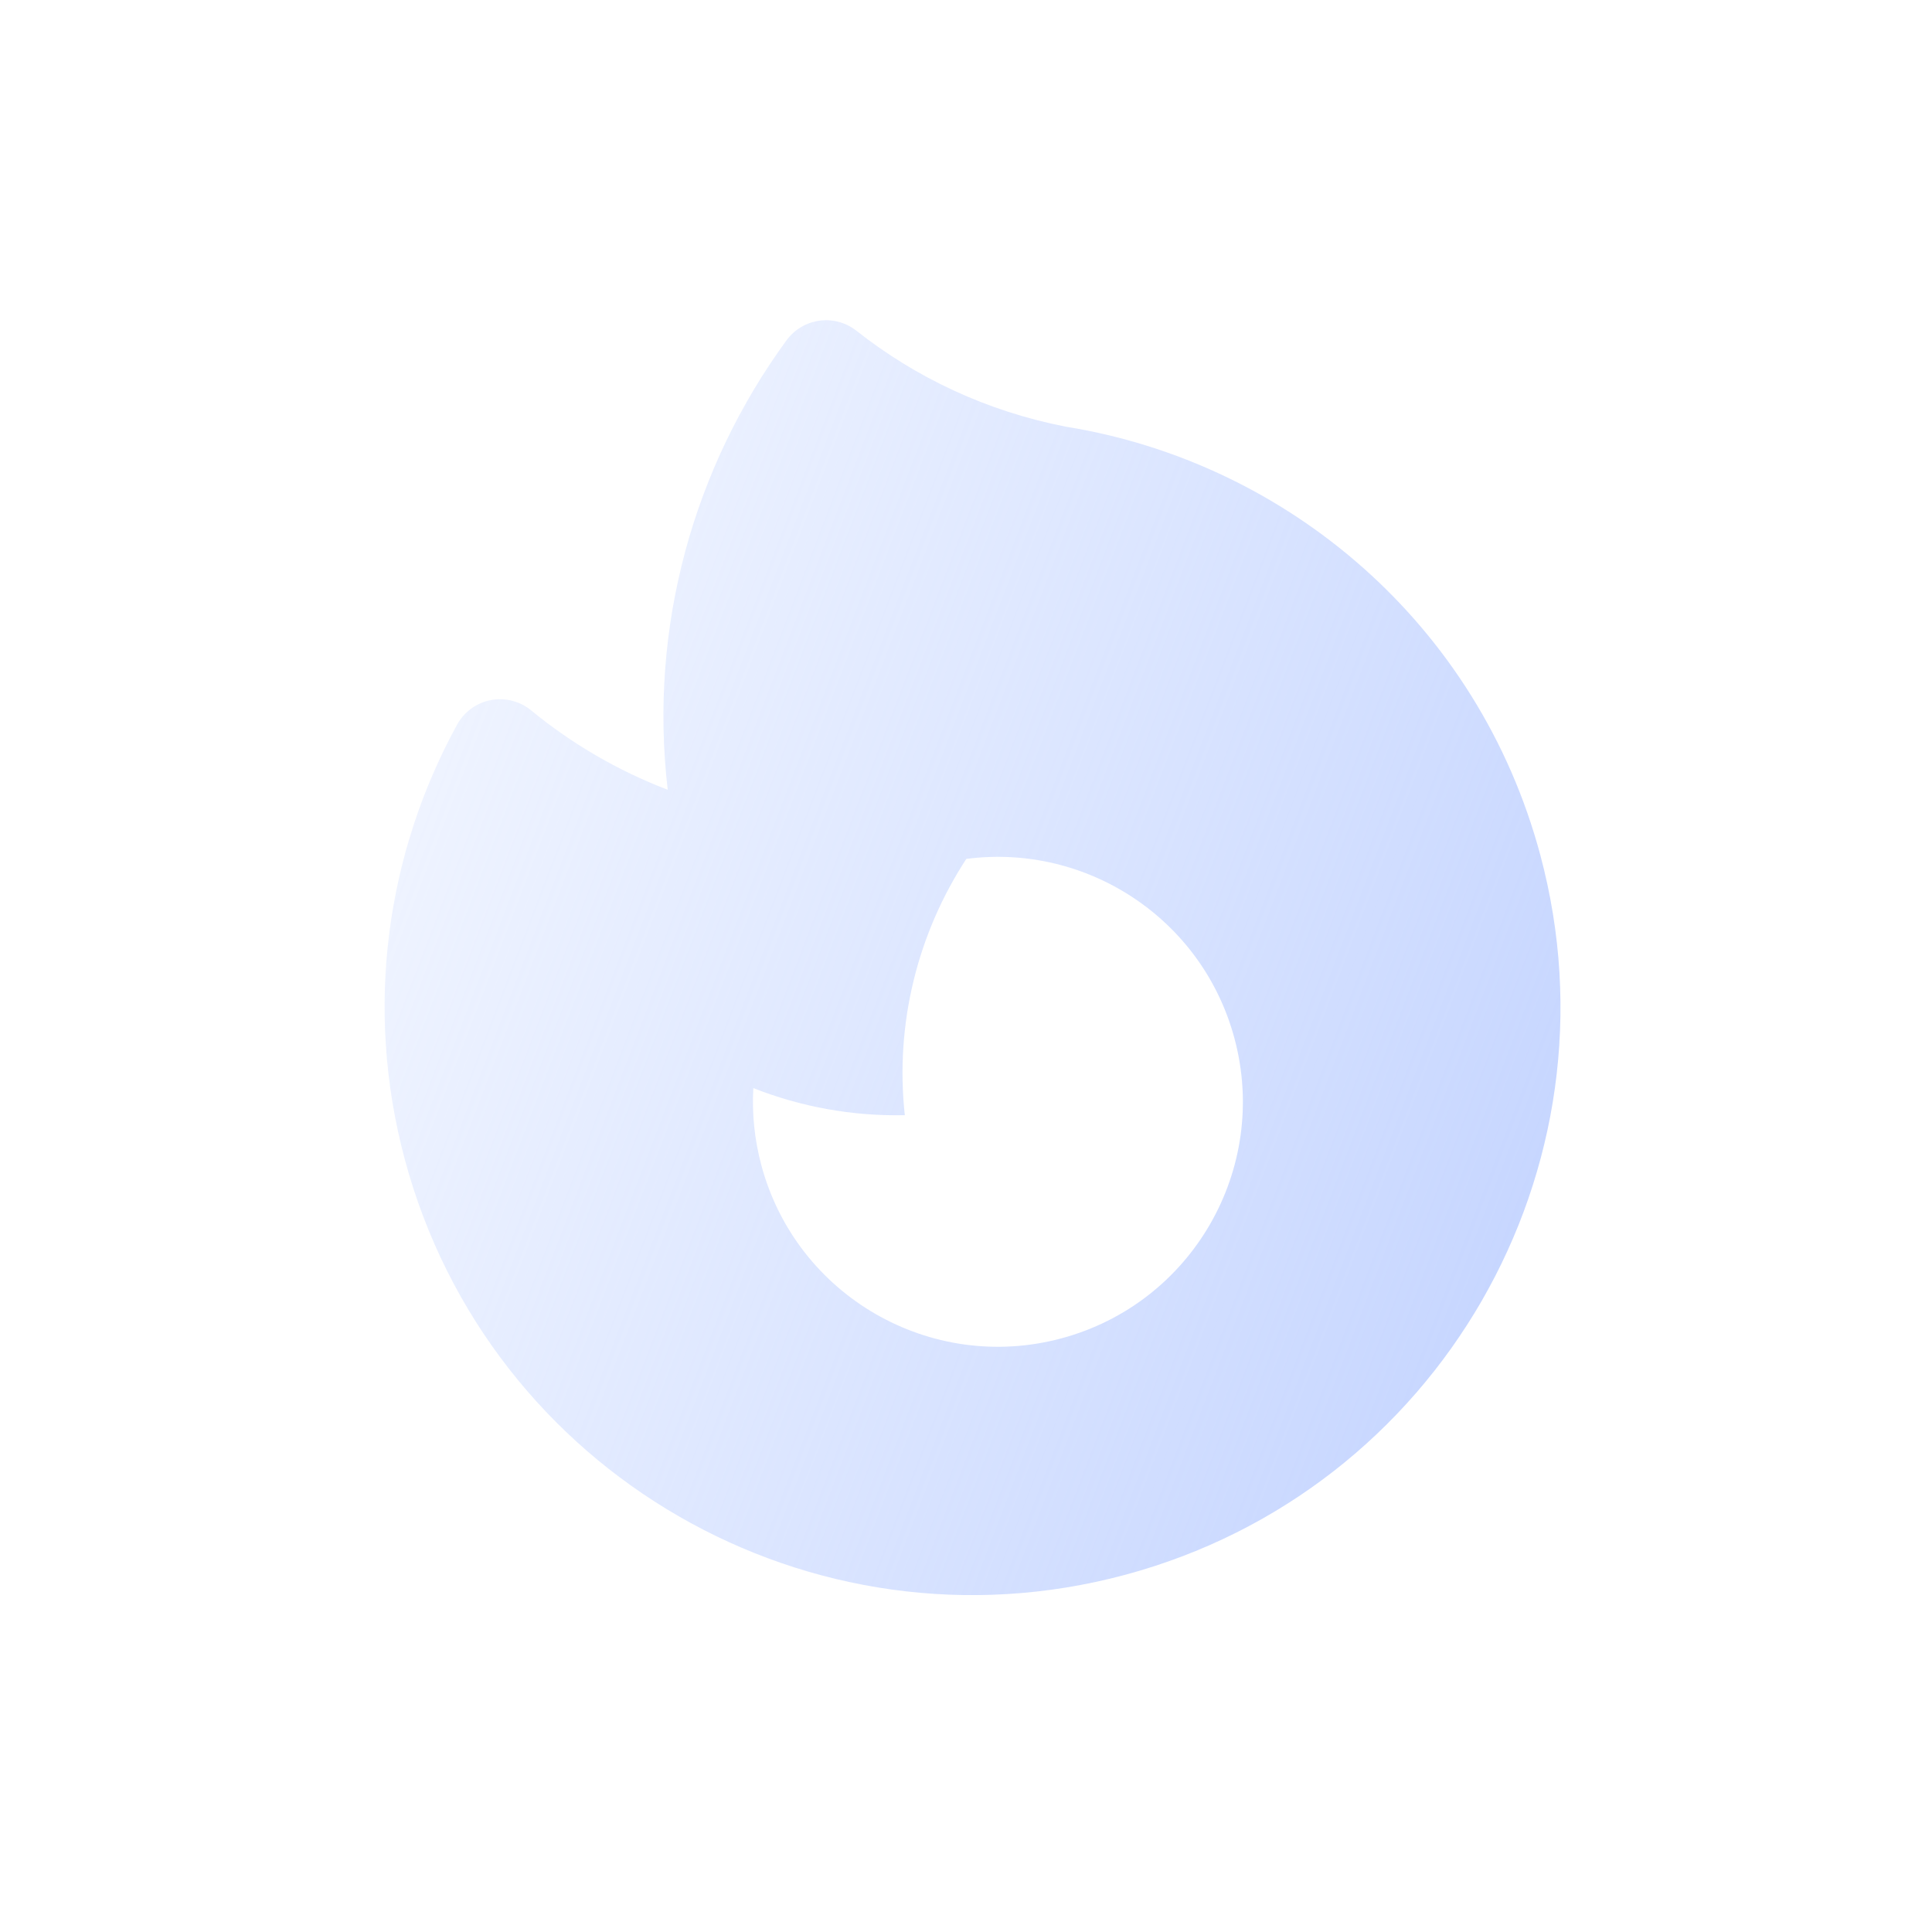 <svg width="106" height="106" viewBox="0 0 106 106" fill="none" xmlns="http://www.w3.org/2000/svg">
<path fill-rule="evenodd" clip-rule="evenodd" d="M46.989 18.147C46.416 17.695 45.684 17.495 44.961 17.594C44.238 17.692 43.585 18.081 43.154 18.67C38.077 25.613 35.587 34.379 36.635 43.331C33.921 42.292 31.387 40.82 29.14 38.975C28.522 38.467 27.71 38.261 26.924 38.413C26.139 38.565 25.462 39.058 25.078 39.76C21.227 46.784 19.97 55.254 22.208 63.606C26.818 80.81 44.502 91.02 61.706 86.41C78.911 81.8 89.12 64.116 84.51 46.912C81.115 34.24 70.63 25.369 58.477 23.41C54.135 22.564 50.242 20.715 46.989 18.147ZM67.73 56.974C69.651 64.142 65.397 71.51 58.229 73.431C51.06 75.352 43.692 71.098 41.771 63.929C41.392 62.513 41.253 61.088 41.331 59.699C43.937 60.725 46.757 61.248 49.643 61.185C49.092 56.136 50.365 51.191 53.016 47.125C59.599 46.26 65.965 50.386 67.73 56.974Z" fill="url(#paint0_linear_0_1392)"/>
<defs>
<linearGradient id="paint0_linear_0_1392" x1="12.224" y1="26.343" x2="112.476" y2="64.655" gradientUnits="userSpaceOnUse">
<stop stop-color="#C1D3FF" stop-opacity="0.13"/>
<stop offset="1" stop-color="#B5C9FF"/>
</linearGradient>
</defs>
</svg>
